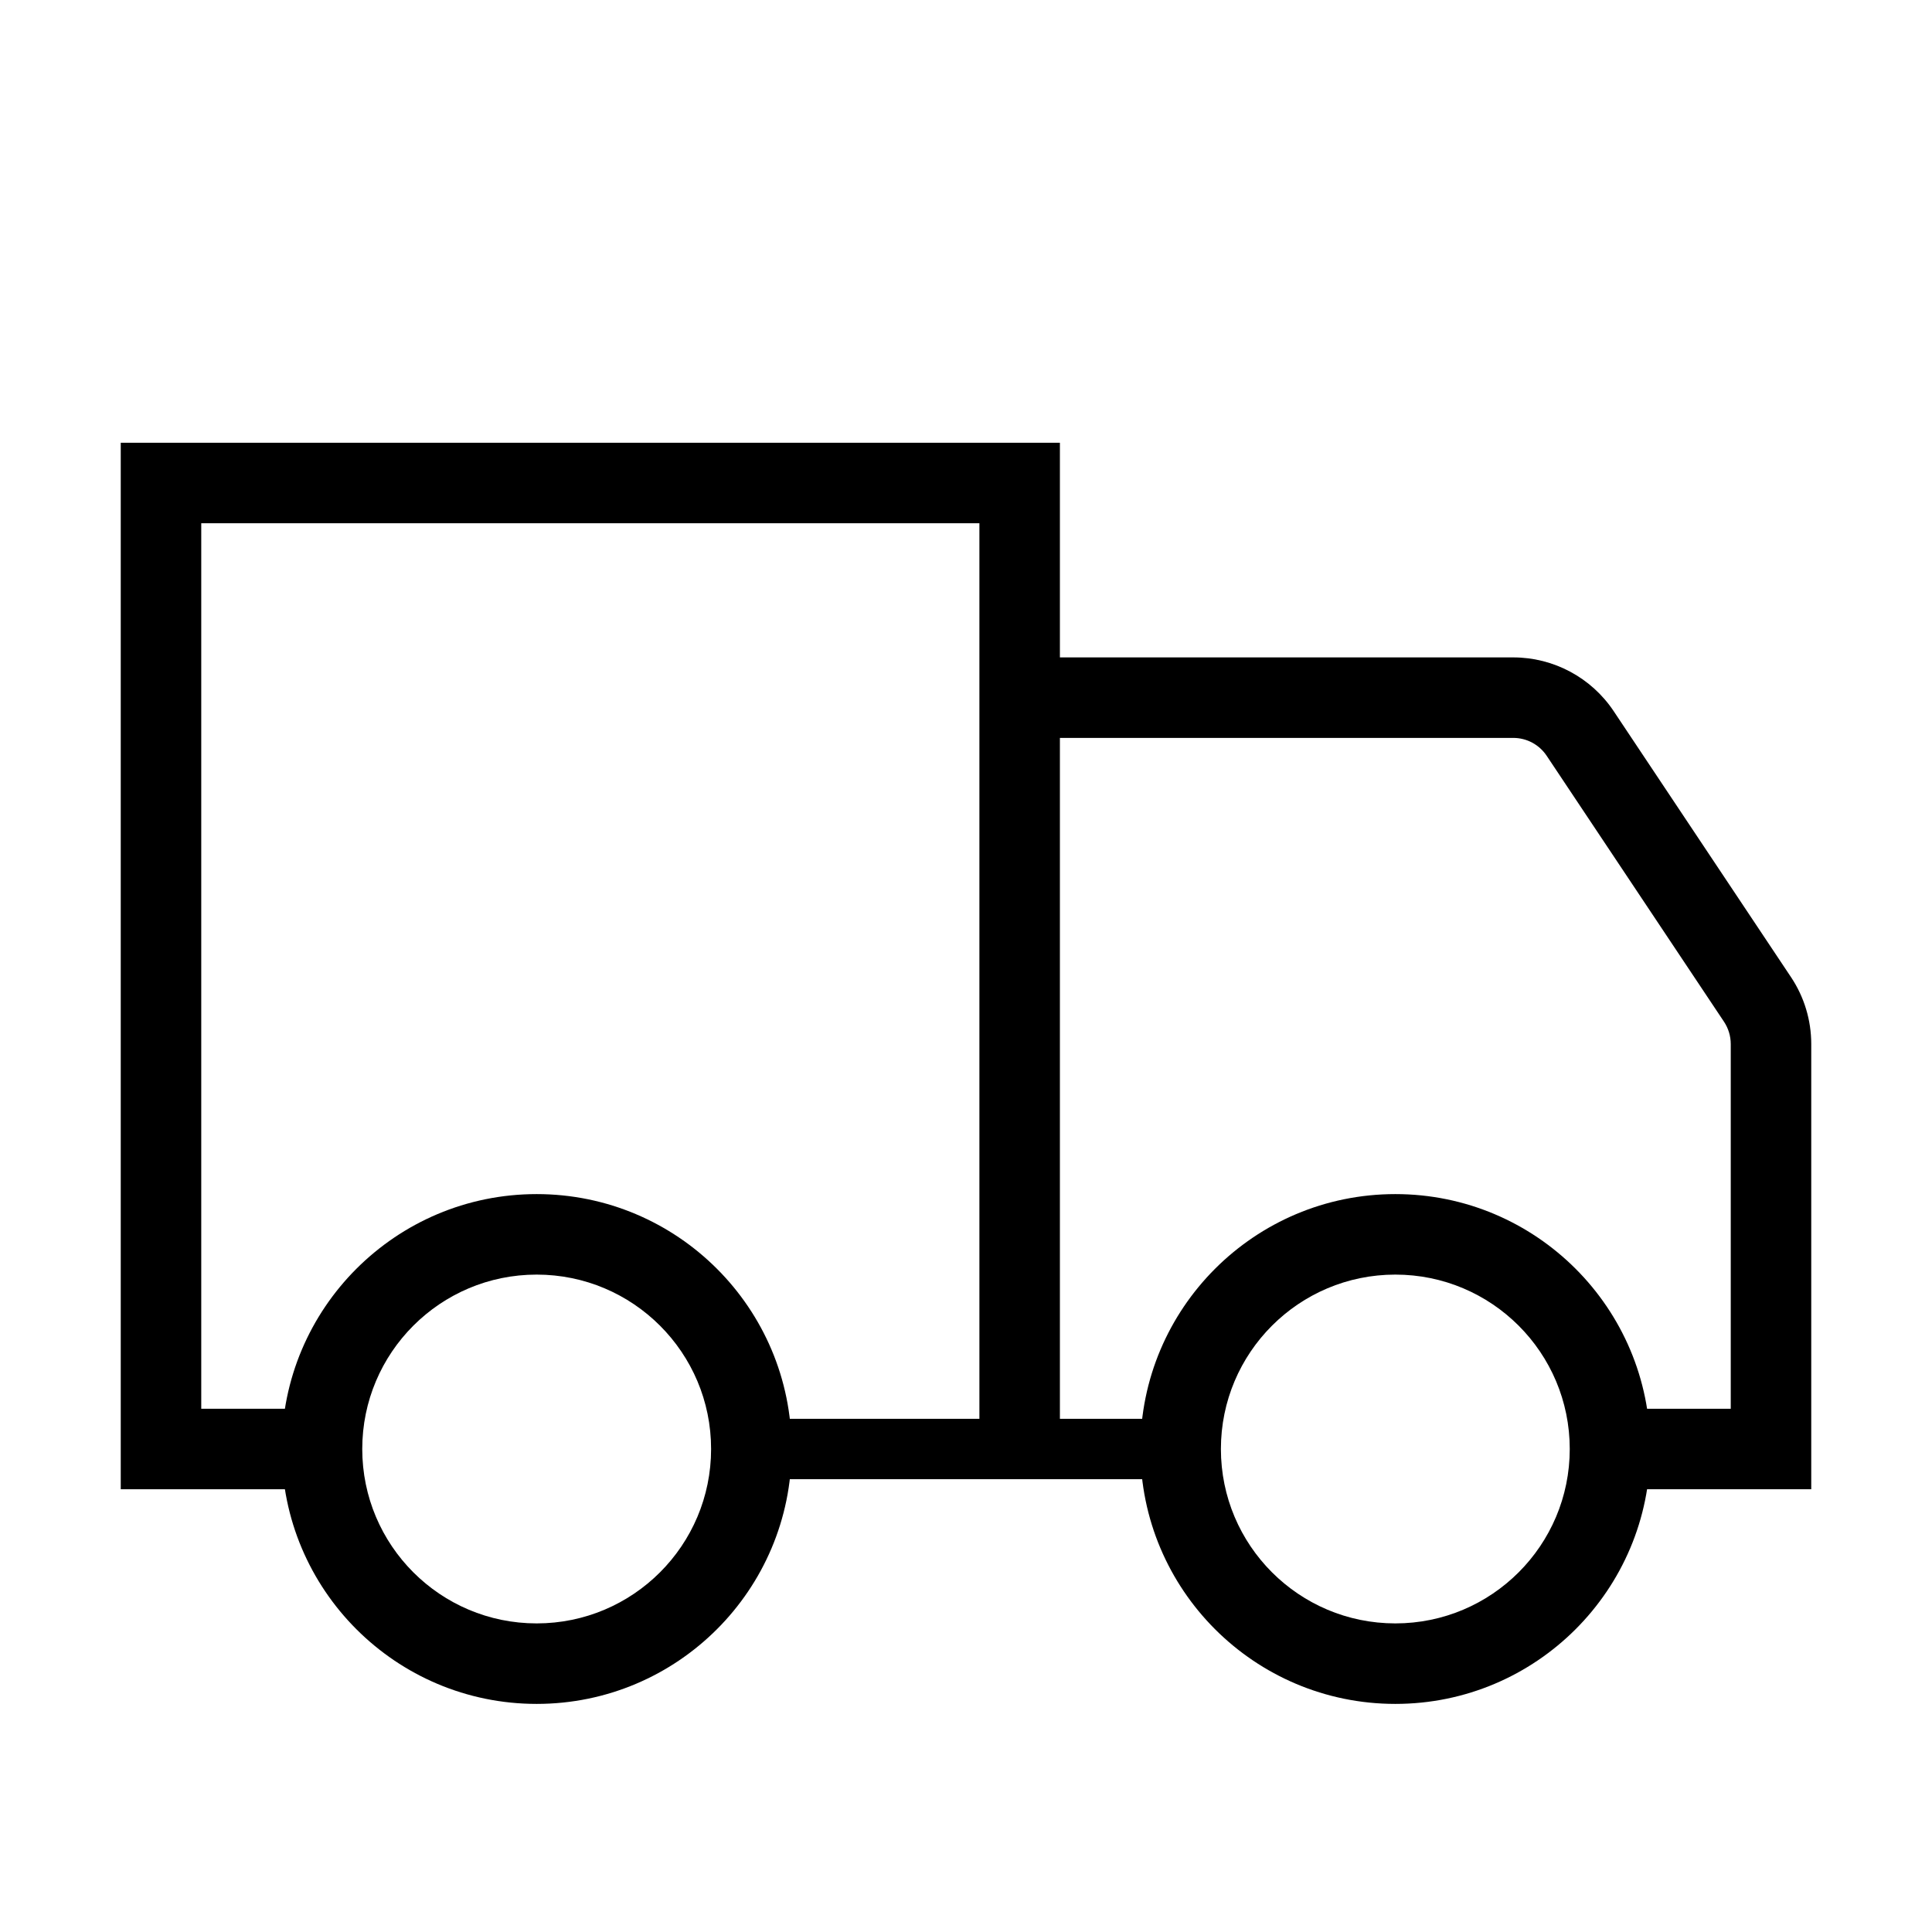<svg width="48" height="48" viewBox="0 0 48 48" fill="none" xmlns="http://www.w3.org/2000/svg">
<path fill-rule="evenodd" clip-rule="evenodd" d="M3 11H26.333V36H24.333V13H5V35H8V37H3V11Z" fill="black"/>
<path fill-rule="evenodd" clip-rule="evenodd" d="M18.667 35.25H29.333V36.75H18.667V35.25Z" fill="black"/>
<path fill-rule="evenodd" clip-rule="evenodd" d="M37.596 18.333H25.333V16.333H37.596C38.599 16.333 39.536 16.835 40.092 17.669L44.496 24.275C44.825 24.767 45 25.346 45 25.939V37H40V35H43V25.939C43 25.741 42.941 25.548 42.832 25.384L38.428 18.779C38.243 18.5 37.931 18.333 37.596 18.333Z" fill="black"/>
<path fill-rule="evenodd" clip-rule="evenodd" d="M13.333 31.667C10.94 31.667 9 33.607 9 36C9 38.393 10.94 40.333 13.333 40.333C15.727 40.333 17.667 38.393 17.667 36C17.667 33.607 15.727 31.667 13.333 31.667ZM7 36C7 32.502 9.836 29.667 13.333 29.667C16.831 29.667 19.667 32.502 19.667 36C19.667 39.498 16.831 42.333 13.333 42.333C9.836 42.333 7 39.498 7 36Z" fill="black"/>
<path fill-rule="evenodd" clip-rule="evenodd" d="M34.667 31.667C32.273 31.667 30.333 33.607 30.333 36C30.333 38.393 32.273 40.333 34.667 40.333C37.06 40.333 39 38.393 39 36C39 33.607 37.06 31.667 34.667 31.667ZM28.333 36C28.333 32.502 31.169 29.667 34.667 29.667C38.164 29.667 41 32.502 41 36C41 39.498 38.164 42.333 34.667 42.333C31.169 42.333 28.333 39.498 28.333 36Z" fill="black"/>
</svg>
